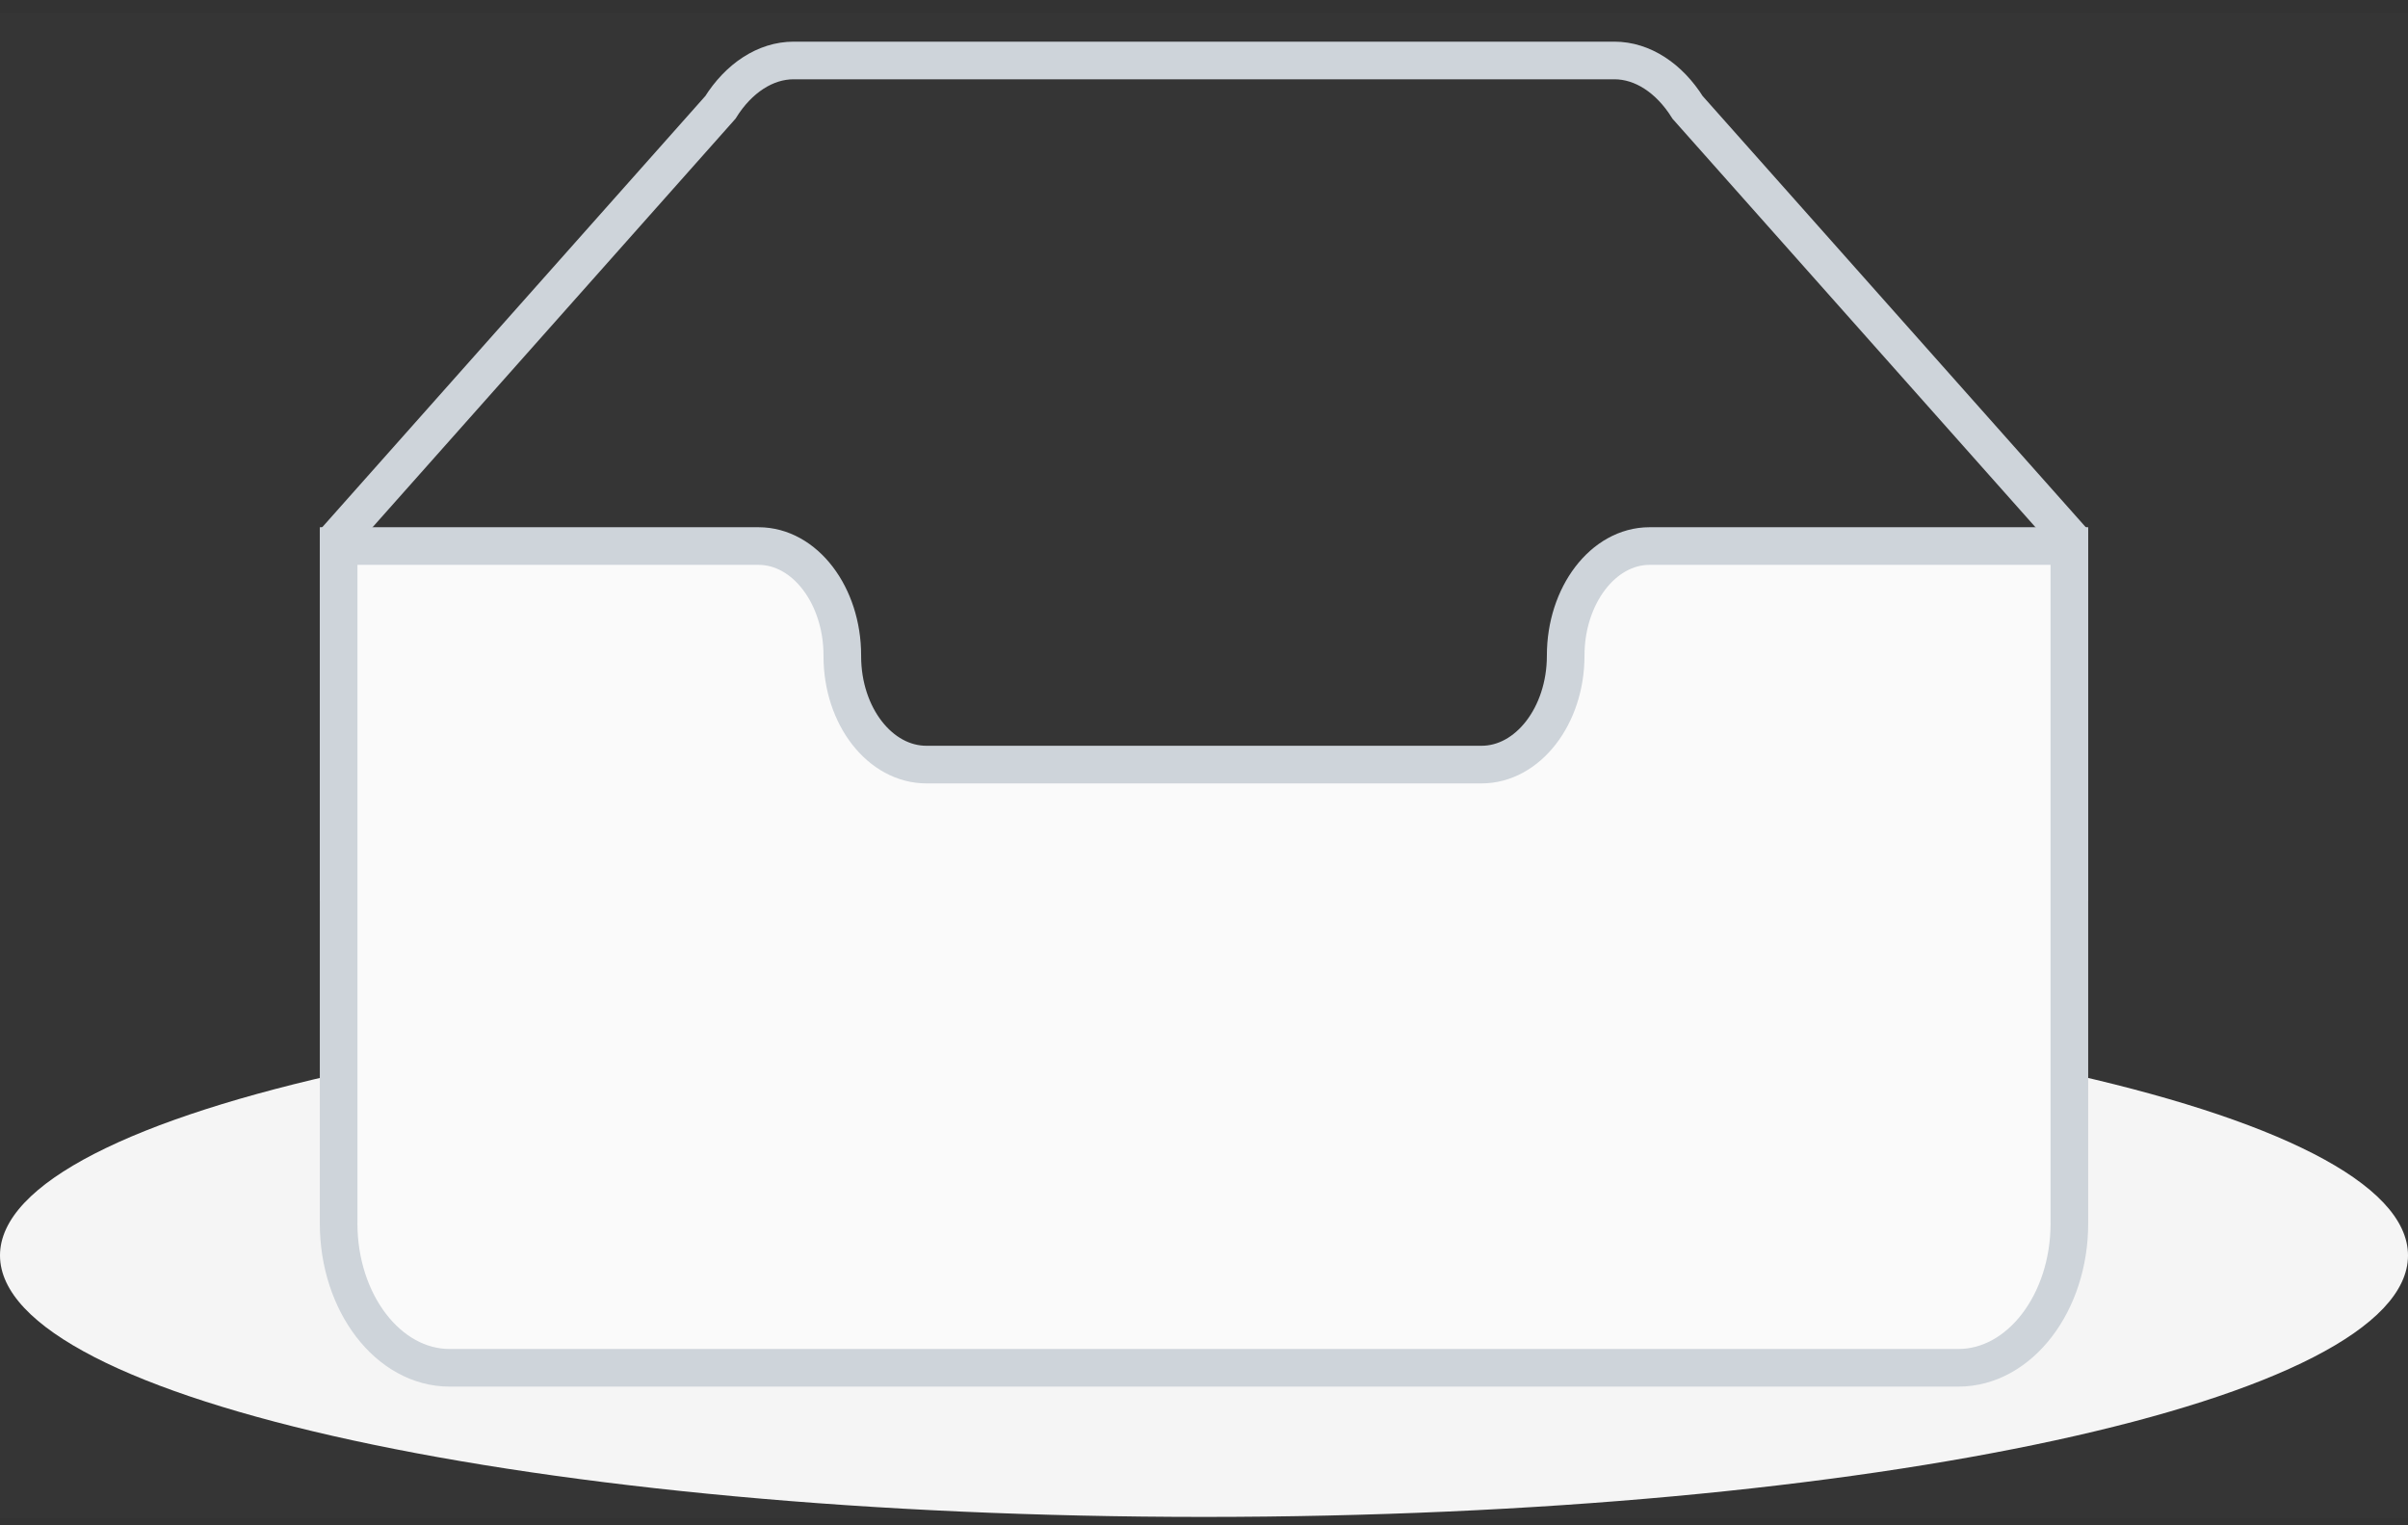 <svg width="120" height="76" viewBox="0 0 120 76" fill="none" xmlns="http://www.w3.org/2000/svg">
<rect x="0" y="0" width="120" height="76" fill="#333333" stroke="none"/>
<g clip-path="url(#clip0_4793_31673)">
<rect width="120" height="75" transform="translate(0 0.638)" fill="white" fill-opacity="0.01"/>
<path d="M60 75.581C93.137 75.581 120 69.748 120 62.553C120 55.358 93.137 49.525 60 49.525C26.863 49.525 0 55.358 0 62.553C0 69.748 26.863 75.581 60 75.581Z" fill="#F5F5F5"/>
<path d="M103.125 26.76L84.101 5.354C83.188 3.895 81.855 3.013 80.451 3.013H39.549C38.145 3.013 36.812 3.895 35.899 5.352L16.875 26.762V43.956H103.125V26.76Z" stroke="#CED4DA" stroke-width="1.875"/>
<path d="M78.024 32.662C78.024 29.675 79.888 27.209 82.2 27.207H103.125V60.962C103.125 64.912 100.65 68.151 97.594 68.151H22.406C19.35 68.151 16.875 64.911 16.875 60.962V27.207H37.8C40.112 27.207 41.976 29.669 41.976 32.656V32.697C41.976 35.684 43.86 38.096 46.17 38.096H73.83C76.14 38.096 78.024 35.662 78.024 32.675V32.662Z" fill="#FAFAFA" stroke="#CED4DA" stroke-width="1.875"/>
</g>
<defs>
<clipPath id="clip0_4793_31673">
<rect width="120" height="75" fill="white" transform="translate(0 0.638)"/>
</clipPath>
</defs>
</svg>
